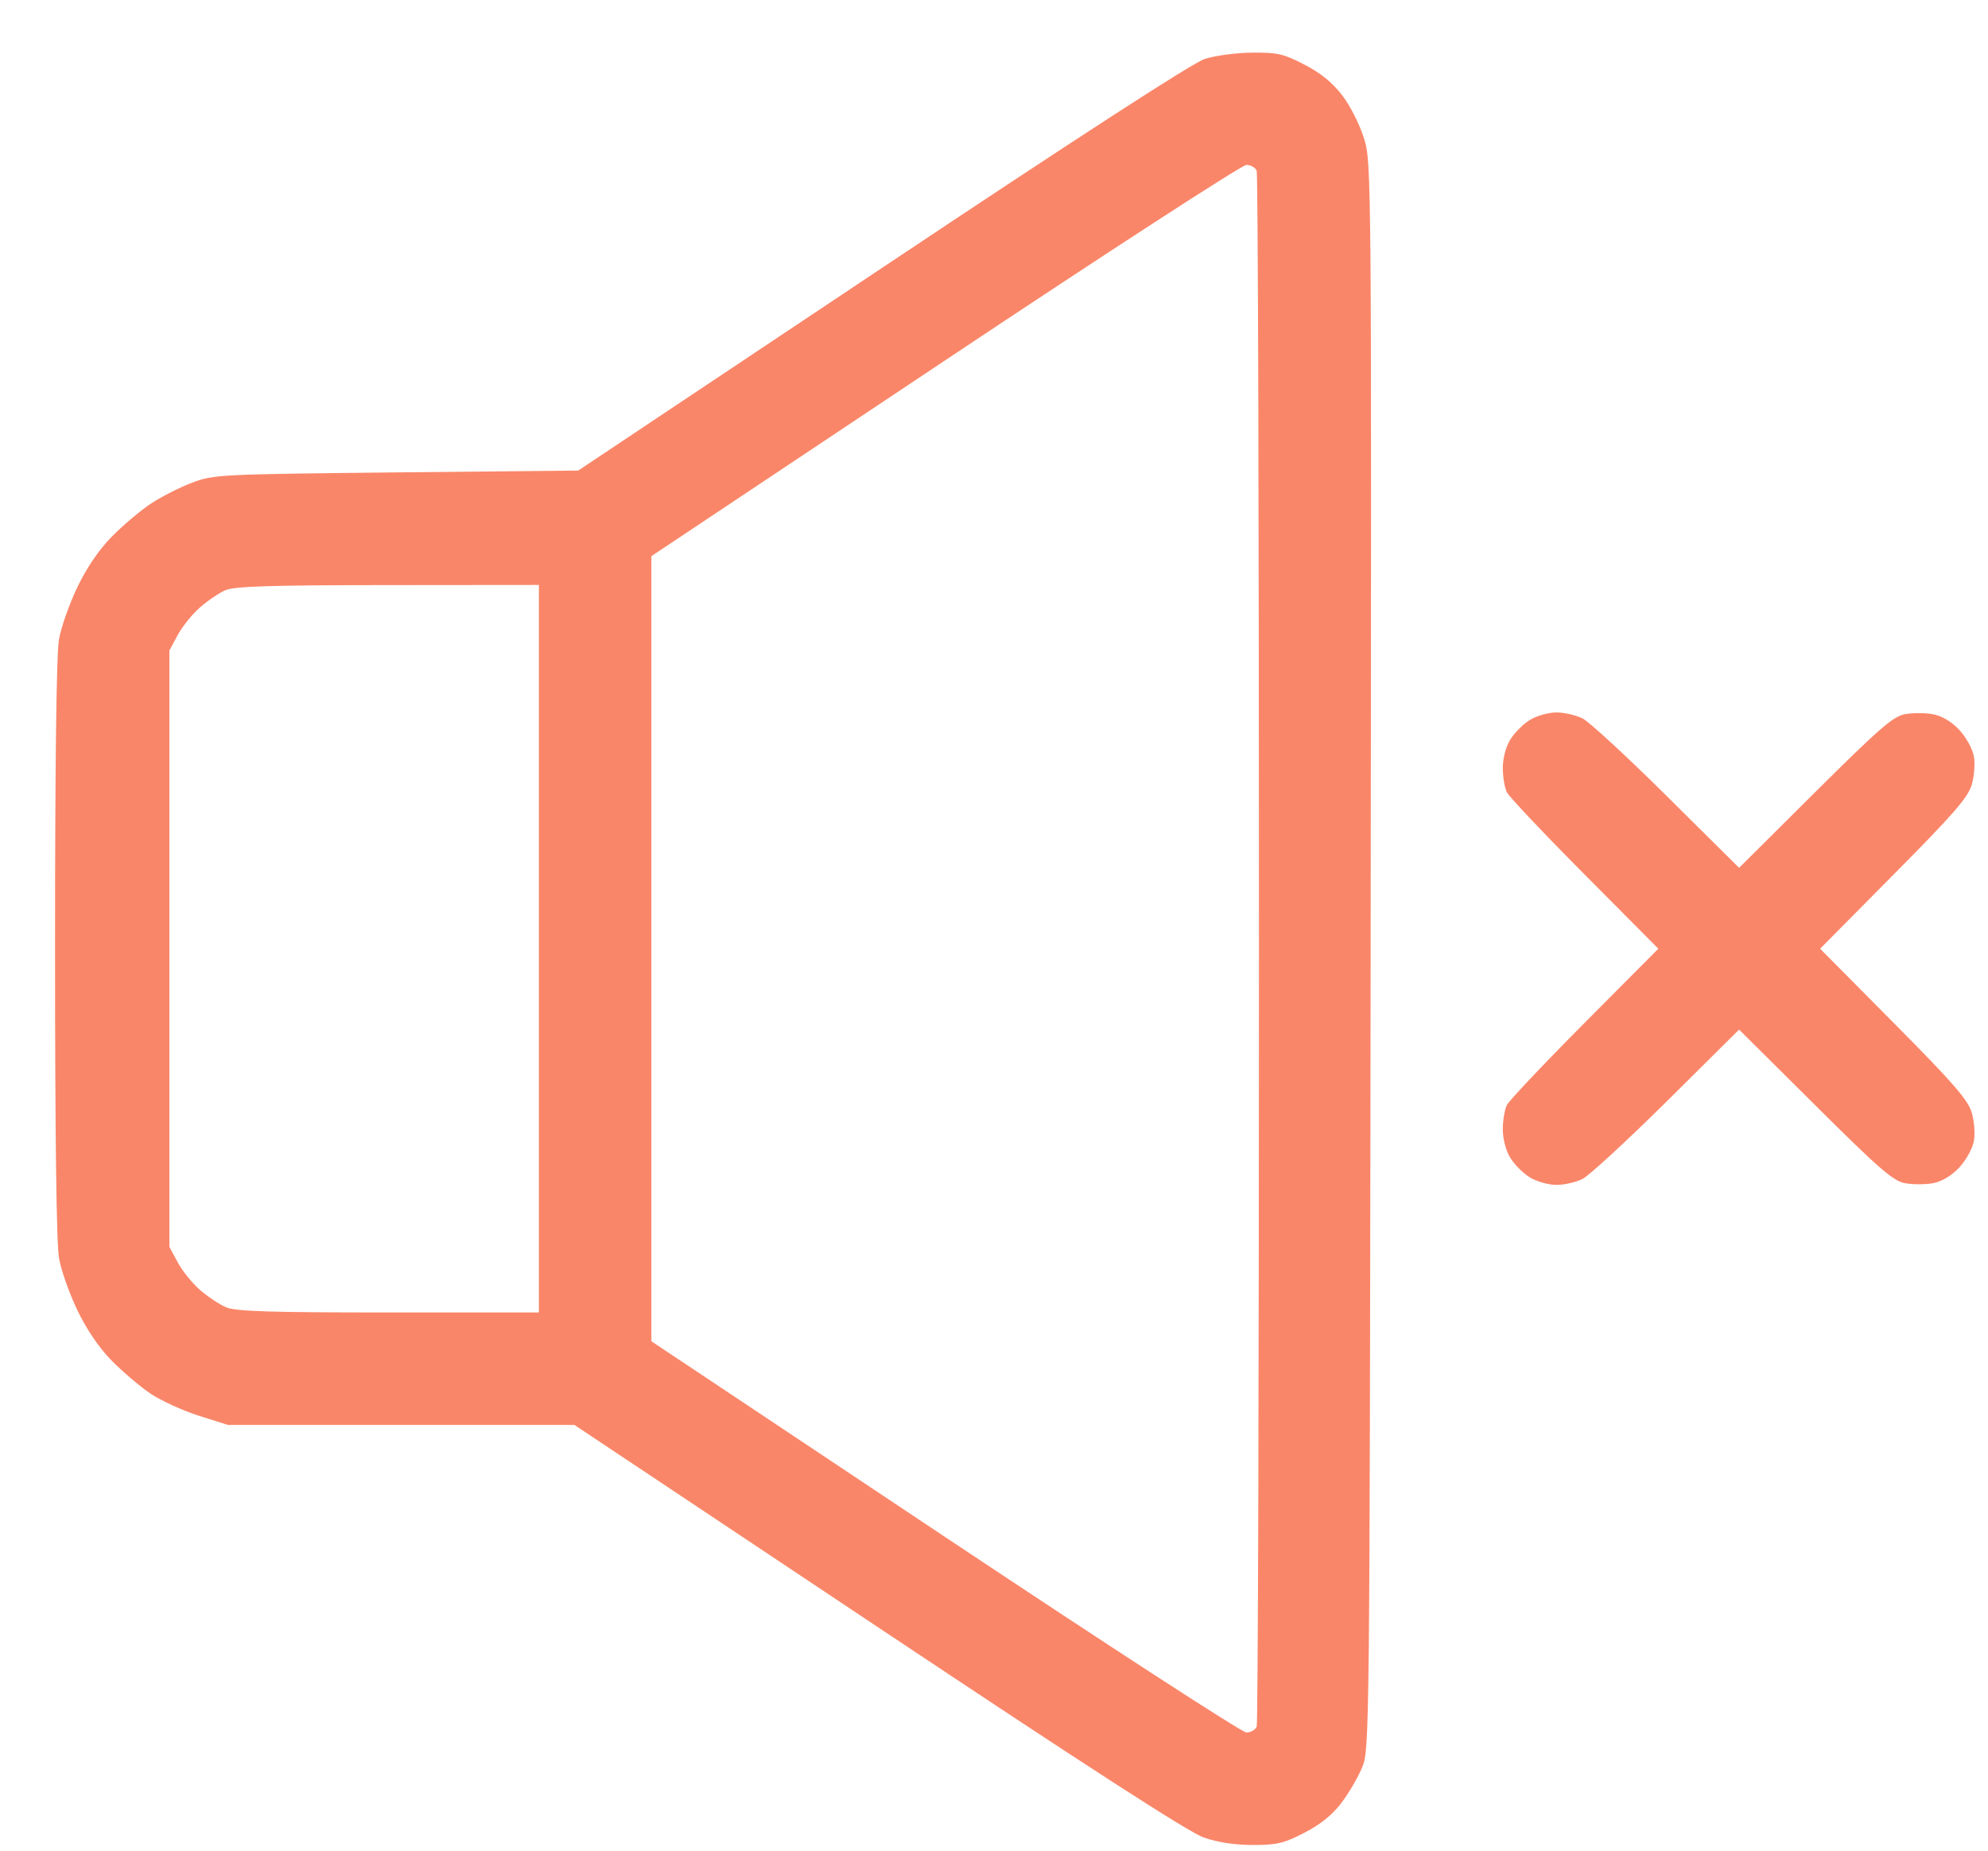 <?xml version="1.0" encoding="UTF-8"?> <svg xmlns="http://www.w3.org/2000/svg" width="29" height="27" viewBox="0 0 29 27" fill="none"> <path fill-rule="evenodd" clip-rule="evenodd" d="M17.572 0.861C17.396 0.919 15.725 2.001 12.867 3.908L8.435 6.865L5.782 6.892C3.198 6.919 3.119 6.923 2.802 7.042C2.623 7.11 2.351 7.248 2.199 7.349C2.046 7.451 1.791 7.666 1.632 7.828C1.446 8.017 1.265 8.281 1.131 8.561C1.015 8.802 0.893 9.145 0.861 9.323C0.823 9.535 0.803 11.104 0.803 13.841C0.803 16.577 0.823 18.146 0.861 18.358C0.893 18.537 1.015 18.88 1.131 19.12C1.265 19.399 1.446 19.665 1.629 19.851C1.788 20.012 2.042 20.228 2.194 20.331C2.347 20.434 2.664 20.579 2.898 20.654L3.325 20.789H5.852H8.38L12.812 23.743C15.84 25.762 17.343 26.732 17.557 26.807C17.763 26.879 18.01 26.917 18.277 26.917C18.63 26.917 18.73 26.893 19.029 26.738C19.262 26.618 19.437 26.476 19.569 26.302C19.675 26.161 19.812 25.928 19.871 25.784C19.978 25.526 19.98 25.339 19.994 13.95C20.008 2.525 20.007 2.374 19.899 2.023C19.839 1.826 19.698 1.545 19.582 1.394C19.439 1.206 19.267 1.066 19.029 0.943C18.725 0.785 18.635 0.765 18.265 0.768C18.033 0.77 17.723 0.811 17.572 0.861ZM18.332 2.492C18.351 2.54 18.365 7.647 18.365 13.841C18.365 20.035 18.351 25.141 18.332 25.189C18.314 25.237 18.246 25.276 18.182 25.276C18.118 25.276 16.139 23.991 13.784 22.422L9.502 19.568V13.841V8.114L13.783 5.26C16.138 3.69 18.117 2.406 18.182 2.406C18.246 2.406 18.314 2.445 18.332 2.492ZM7.861 13.841V19.148H5.67C3.936 19.148 3.443 19.132 3.3 19.073C3.201 19.031 3.028 18.916 2.916 18.818C2.803 18.719 2.657 18.538 2.591 18.414L2.471 18.19V13.841V9.491L2.591 9.267C2.657 9.144 2.803 8.962 2.915 8.864C3.028 8.765 3.195 8.651 3.288 8.611C3.419 8.554 3.942 8.537 5.658 8.536L7.861 8.534V13.841ZM22.318 10.503C22.22 10.563 22.091 10.692 22.031 10.79C21.967 10.895 21.922 11.065 21.922 11.204C21.922 11.334 21.949 11.494 21.982 11.56C22.016 11.626 22.526 12.166 23.117 12.76L24.191 13.841L23.117 14.921C22.526 15.515 22.016 16.055 21.982 16.121C21.949 16.187 21.922 16.347 21.922 16.477C21.922 16.616 21.967 16.786 22.031 16.891C22.091 16.989 22.22 17.119 22.318 17.178C22.416 17.238 22.59 17.287 22.704 17.287C22.818 17.287 22.991 17.248 23.087 17.199C23.183 17.15 23.736 16.64 24.316 16.066L25.369 15.021L26.477 16.122C27.416 17.056 27.616 17.23 27.79 17.262C27.902 17.283 28.086 17.282 28.198 17.262C28.326 17.238 28.467 17.154 28.579 17.035C28.677 16.931 28.773 16.759 28.793 16.651C28.814 16.541 28.8 16.358 28.762 16.229C28.707 16.045 28.489 15.795 27.622 14.921L26.551 13.841L27.622 12.76C28.489 11.886 28.707 11.636 28.762 11.452C28.8 11.324 28.814 11.14 28.793 11.03C28.773 10.922 28.677 10.75 28.579 10.646C28.467 10.527 28.326 10.444 28.198 10.42C28.086 10.399 27.902 10.399 27.79 10.419C27.616 10.451 27.416 10.625 26.477 11.559L25.369 12.661L24.316 11.616C23.736 11.041 23.183 10.531 23.087 10.482C22.991 10.434 22.818 10.394 22.704 10.394C22.59 10.394 22.416 10.443 22.318 10.503Z" fill="#FA8669"></path> </svg> 